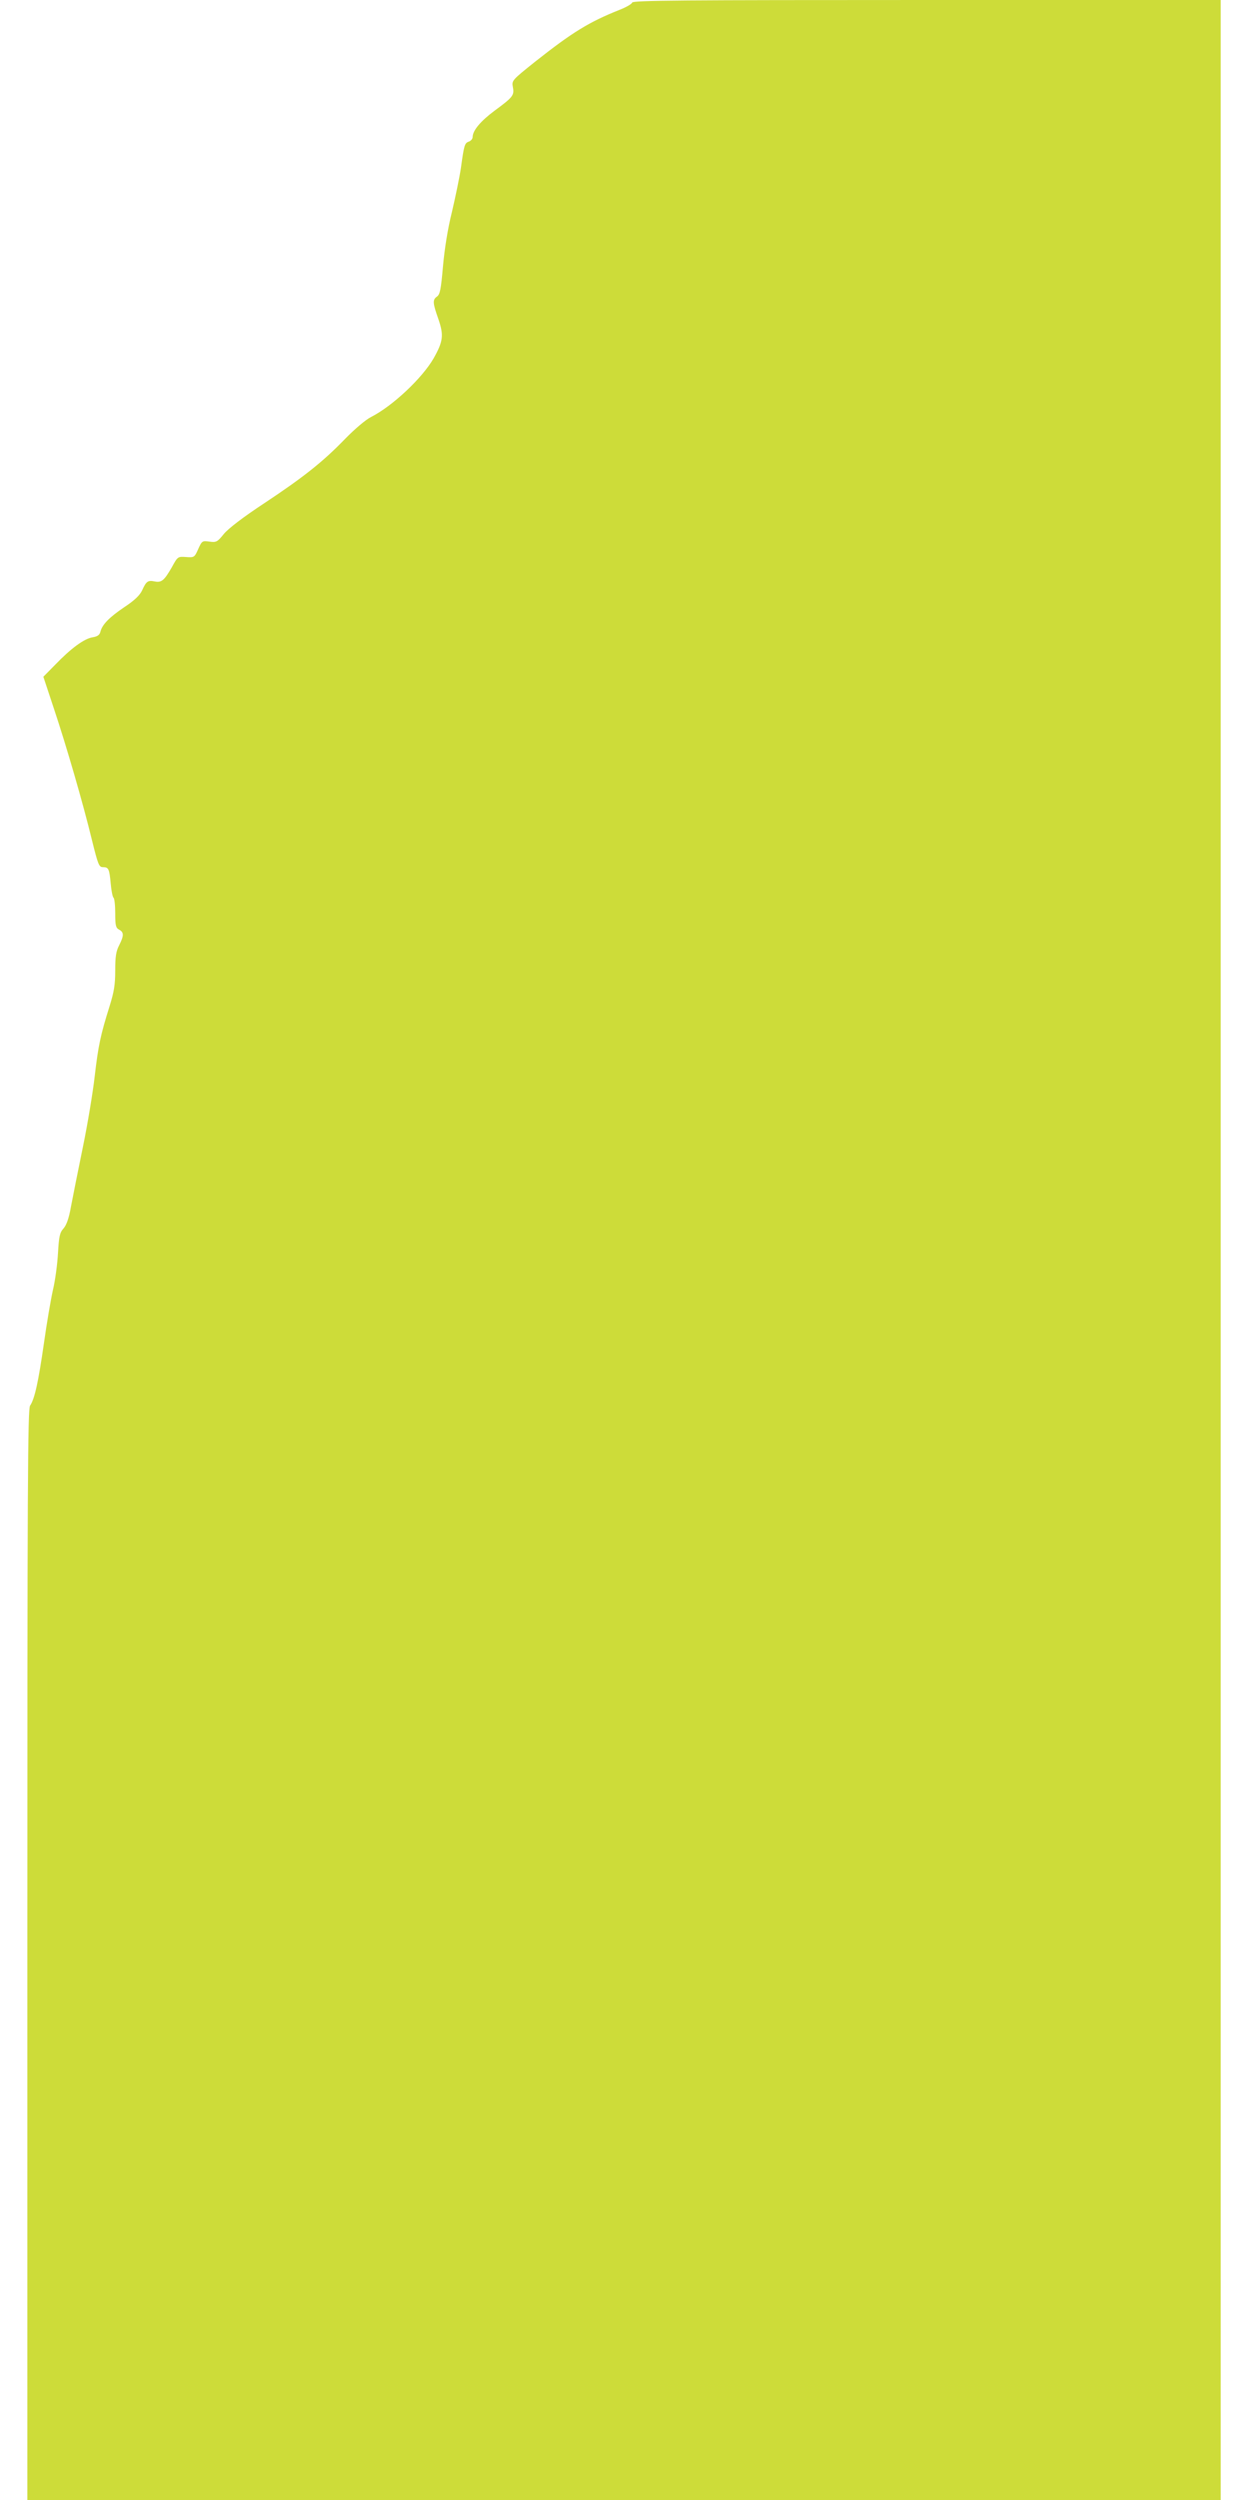 <?xml version="1.0" standalone="no"?>
<!DOCTYPE svg PUBLIC "-//W3C//DTD SVG 20010904//EN"
 "http://www.w3.org/TR/2001/REC-SVG-20010904/DTD/svg10.dtd">
<svg version="1.0" xmlns="http://www.w3.org/2000/svg"
 width="640pt" height="1280pt" viewBox="0 0 640 1280"
 preserveAspectRatio="xMidYMid meet">
<g transform="translate(0,1280) scale(0.1,-0.1)"
fill="#cddc39" stroke="none">
<path d="M3237 12787 c-3 -8 -31 -24 -64 -37 -158 -63 -242 -115 -432 -265
-120 -96 -121 -97 -115 -131 8 -42 1 -51 -94 -121 -71 -53 -112 -101 -112
-135 0 -9 -9 -19 -19 -23 -22 -7 -25 -18 -41 -135 -7 -47 -28 -148 -46 -225
-22 -88 -38 -191 -46 -280 -10 -115 -15 -142 -30 -153 -24 -17 -23 -32 7 -117
28 -82 24 -113 -25 -200 -59 -102 -210 -244 -320 -300 -28 -14 -84 -62 -132
-111 -113 -117 -212 -196 -414 -330 -108 -71 -185 -130 -208 -158 -33 -41 -39
-44 -74 -39 -36 5 -38 4 -57 -38 -19 -43 -21 -44 -62 -41 -42 3 -43 3 -73 -52
-39 -68 -53 -80 -88 -73 -35 7 -43 1 -64 -45 -12 -26 -39 -52 -92 -87 -77 -52
-113 -89 -122 -126 -4 -16 -15 -24 -40 -28 -43 -7 -110 -56 -190 -139 l-62
-63 53 -160 c65 -194 151 -491 196 -677 31 -125 36 -138 56 -138 29 0 33 -8
40 -85 3 -36 10 -68 14 -71 5 -3 9 -39 9 -79 0 -64 3 -76 20 -85 25 -13 25
-31 0 -80 -16 -31 -20 -59 -20 -129 0 -73 -6 -109 -29 -183 -46 -146 -58 -203
-76 -358 -9 -80 -36 -244 -61 -365 -25 -121 -52 -258 -61 -305 -10 -58 -23
-93 -38 -110 -19 -21 -23 -40 -28 -125 -3 -55 -14 -140 -26 -190 -11 -49 -32
-172 -46 -272 -28 -195 -47 -285 -71 -320 -12 -19 -14 -393 -14 -2813 l0
-2790 3055 0 3055 0 0 6400 0 6400 -1504 0 c-1252 0 -1505 -2 -1509 -13z"/>
</g>
</svg>
